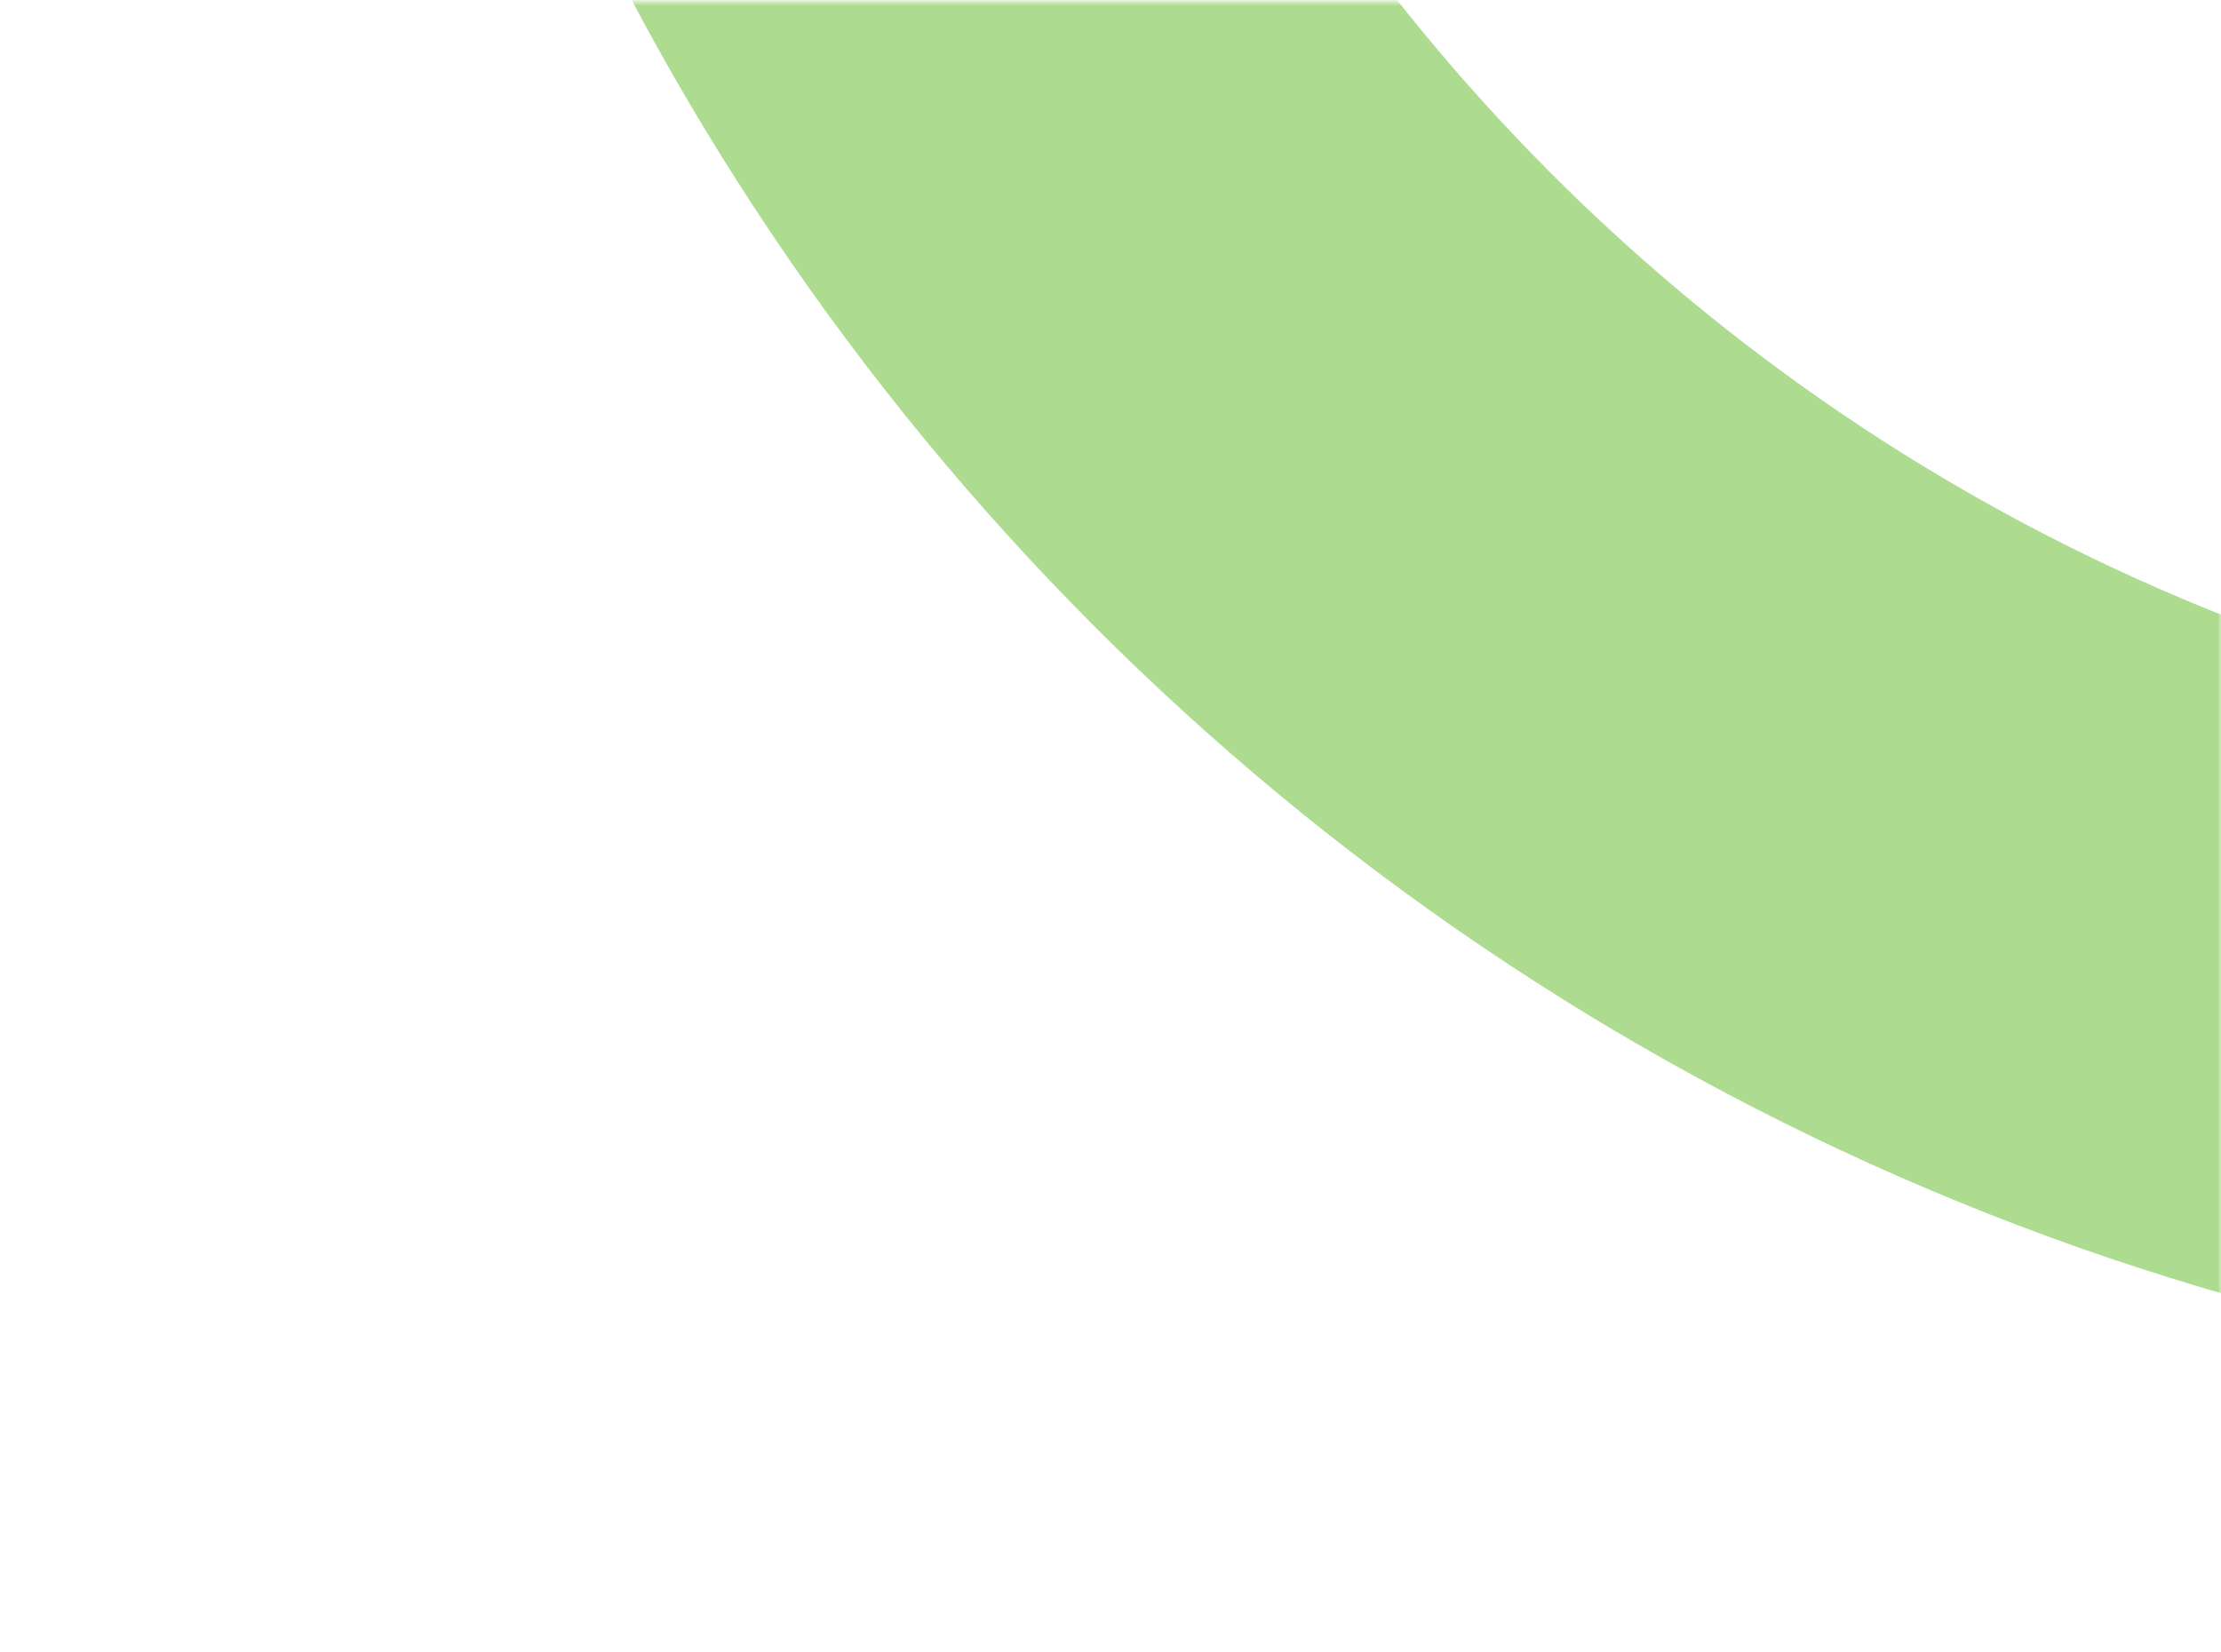 <?xml version="1.0" encoding="UTF-8" standalone="no"?>
<svg
   width="285"
   height="212"
   viewBox="0 0 285 212"
   fill="none"
   version="1.1"
   id="svg6485"
   sodipodi:docname="clintopia-mask-right-gray.svg"
   inkscape:version="1.2.2 (732a01da63, 2022-12-09)"
   xmlns:inkscape="http://www.inkscape.org/namespaces/inkscape"
   xmlns:sodipodi="http://sodipodi.sourceforge.net/DTD/sodipodi-0.dtd"
   xmlns="http://www.w3.org/2000/svg"
   xmlns:svg="http://www.w3.org/2000/svg">
  <defs
     id="defs6489" />
  <sodipodi:namedview
     id="namedview6487"
     pagecolor="#ffffff"
     bordercolor="#000000"
     borderopacity="0.25"
     inkscape:showpageshadow="2"
     inkscape:pageopacity="0.0"
     inkscape:pagecheckerboard="0"
     inkscape:deskcolor="#d1d1d1"
     showgrid="false"
     inkscape:zoom="4.1981132"
     inkscape:cx="137.08539"
     inkscape:cy="89.921348"
     inkscape:window-width="1920"
     inkscape:window-height="1051"
     inkscape:window-x="-9"
     inkscape:window-y="-9"
     inkscape:window-maximized="1"
     inkscape:current-layer="svg6485" />
  <mask
     id="mask0_2169_18595"
     style="mask-type:alpha"
     maskUnits="userSpaceOnUse"
     x="0"
     y="0"
     width="285"
     height="212">
    <rect
       width="285"
       height="212"
       transform="matrix(-1 0 0 1 285 0)"
       fill="#FFD500"
       id="rect6478" />
  </mask>
  <g
     mask="url(#mask0_2169_18595)"
     id="g6483"
     style="fill:#addc91;fill-opacity:1;opacity:1"
     transform="matrix(-1,0,0,1,285.104,0.238)">
    <path
       d="M -77.005,178.637 C -262.796,188.063 -421.092,45.452 -430.495,-139.896 c -9.399,-185.278 133.65,-343.178 319.442,-352.603 185.862,-9.43 344.157,133.182 353.557,318.46 9.403,185.348 -133.646,343.247 -319.509,352.676 z M -106.879,-410.22 c -140.266,7.116 -248.204,126.259 -241.108,266.138 7.096,139.878 126.538,247.486 266.805,240.37 C 59.084,89.172 167.022,-29.971 159.926,-169.85 152.831,-309.693 33.388,-417.336 -106.879,-410.22 Z"
       fill="white"
       id="path6481"
       style="fill:#addc91;fill-opacity:1" />
  </g>
</svg>
